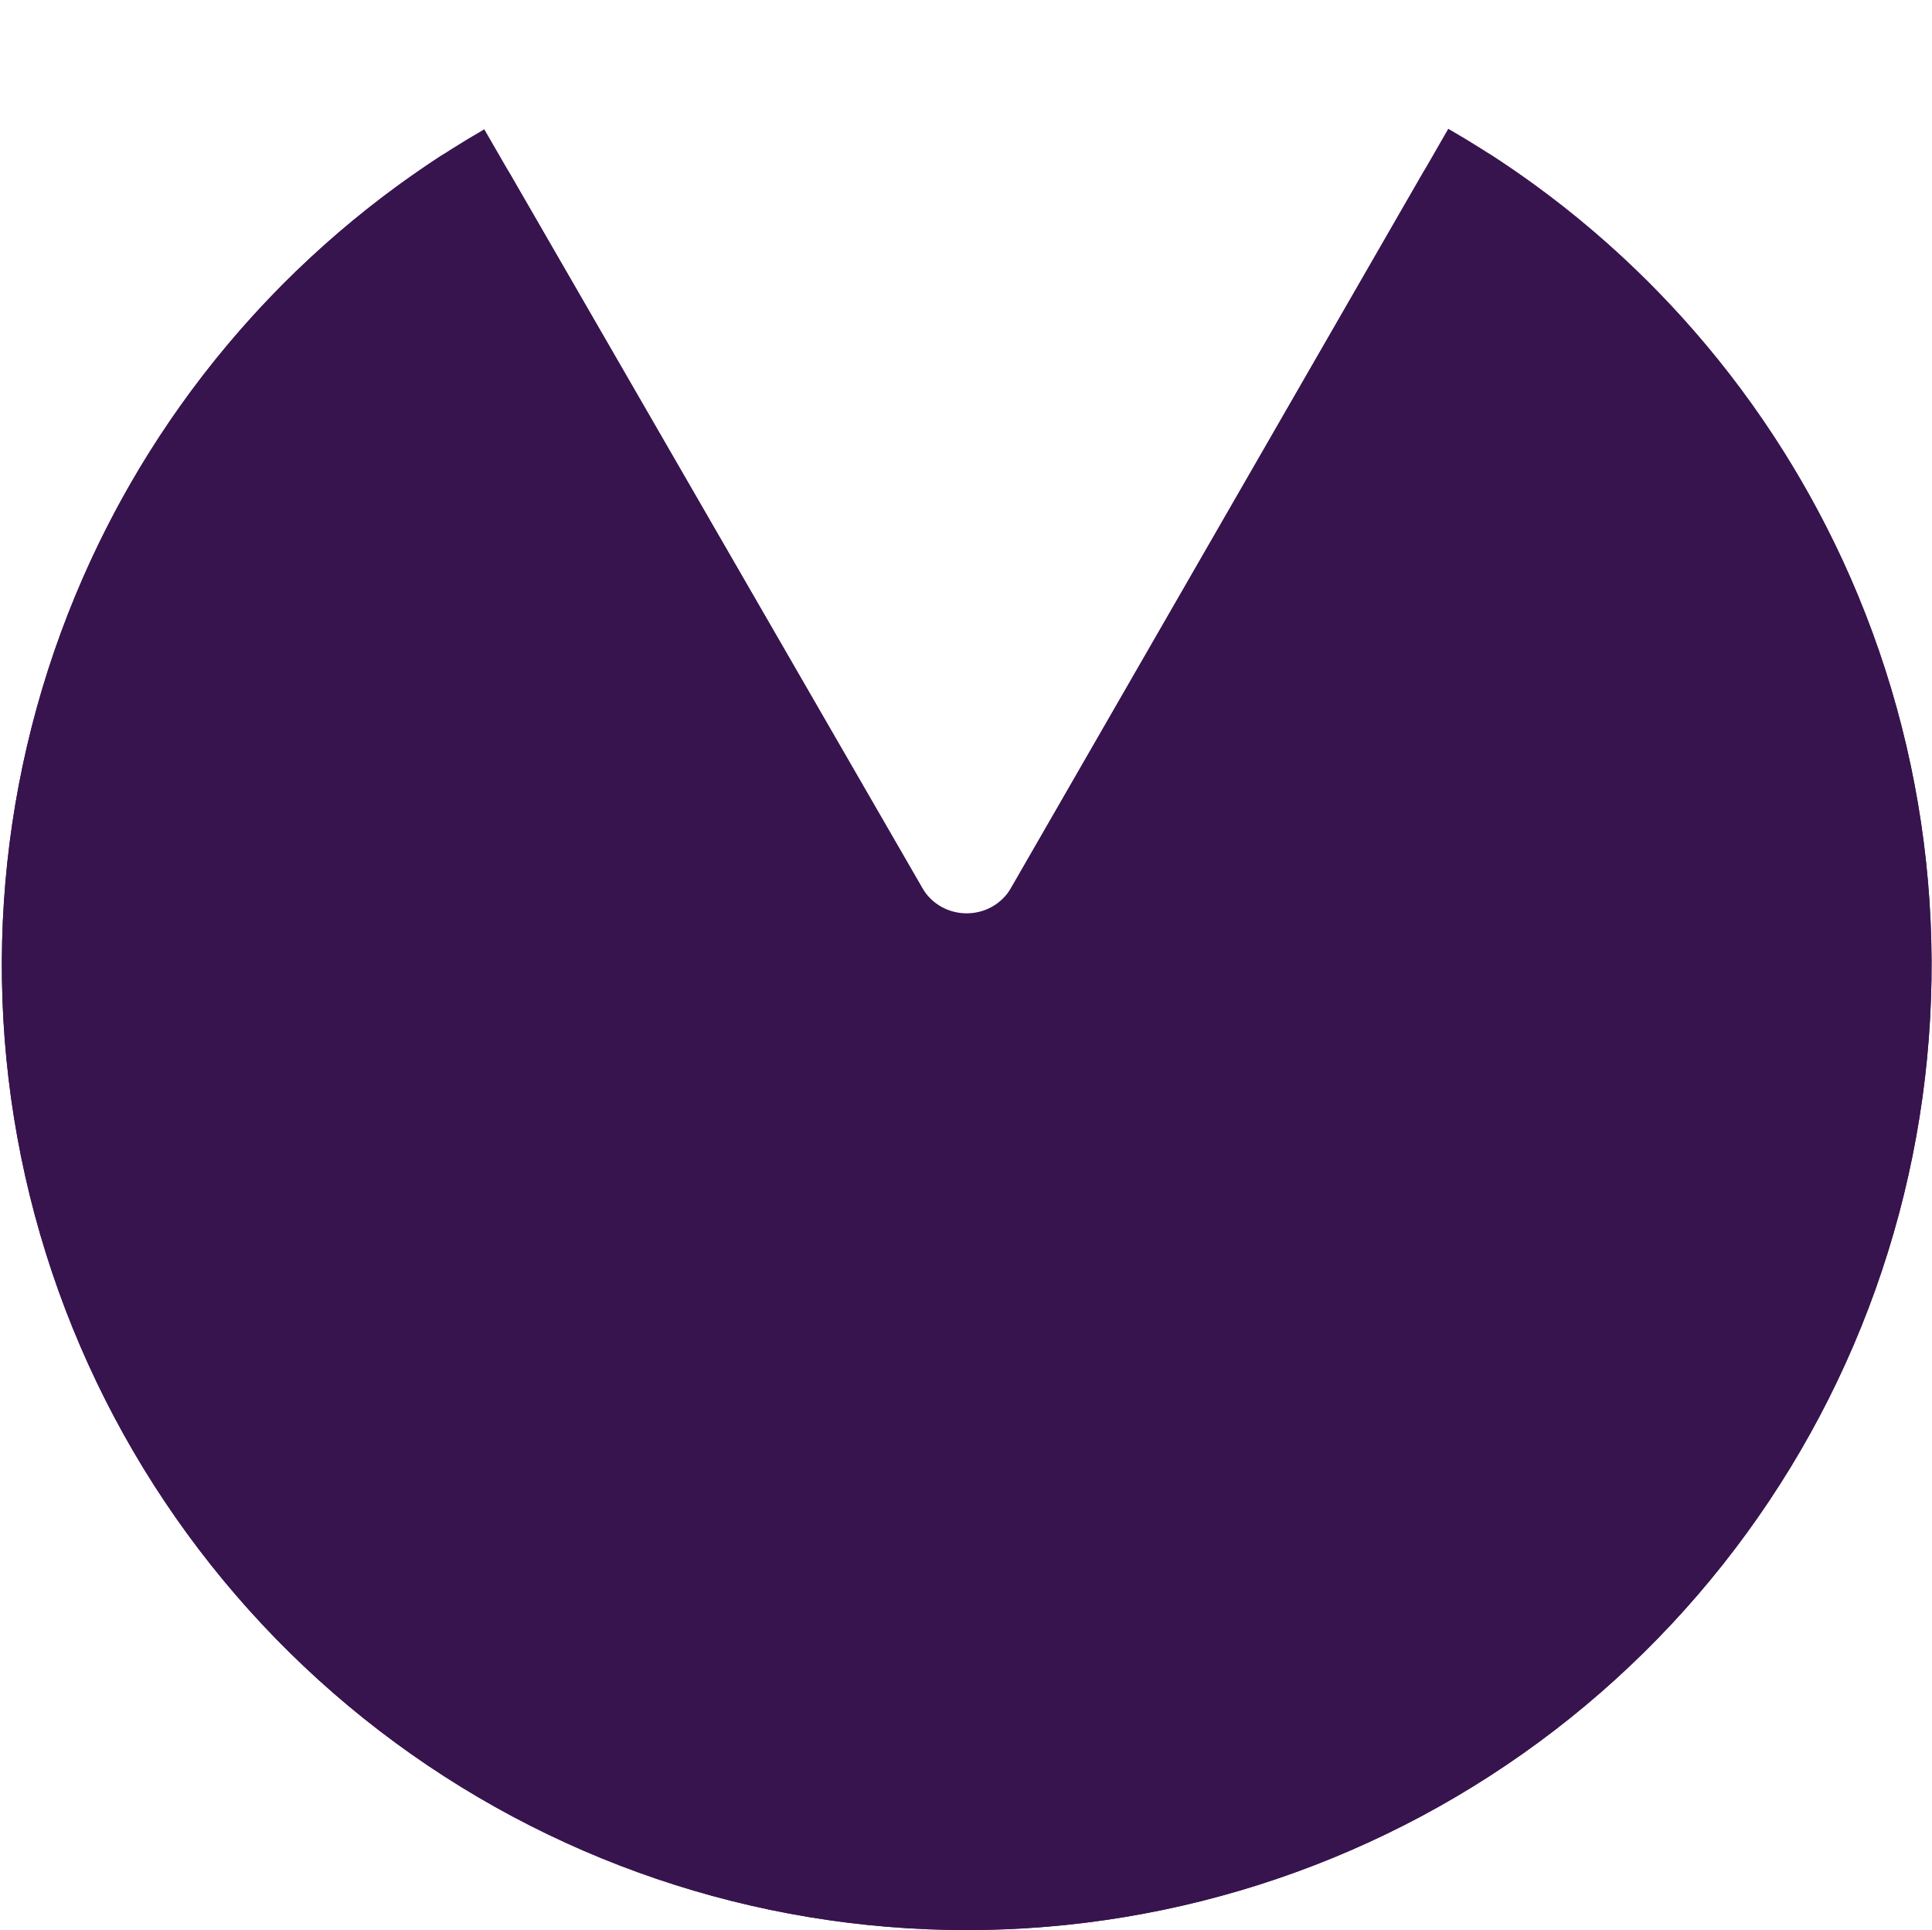 <svg width="861" height="860" viewBox="0 0 861 860" fill="none" xmlns="http://www.w3.org/2000/svg">
<path d="M227.32 77.528C220.969 66.527 206.863 62.707 196.217 69.637C123.611 116.904 66.811 185.122 33.531 265.498C-2.689 352.973 -9.027 449.956 15.501 541.401C40.029 632.845 94.052 713.638 169.187 771.245C244.322 828.851 336.368 860.049 431.045 860C525.722 859.95 617.736 828.656 692.811 770.971C767.885 713.286 821.823 632.436 846.256 540.966C870.688 449.496 864.249 352.52 827.938 265.083C794.573 184.742 737.702 116.582 665.047 69.392C654.394 62.473 640.291 66.308 633.952 77.315L450.727 395.437C441.885 410.789 419.736 410.801 410.878 395.458L227.32 77.528Z" fill="#38144F"/>
<path d="M215.82 57.609C133.828 104.948 69.751 178.023 33.531 265.498C-2.689 352.973 -9.027 449.956 15.501 541.401C40.029 632.845 94.052 713.638 169.187 771.245C244.322 828.851 336.368 860.049 431.045 860C525.722 859.95 617.736 828.656 692.811 770.971C767.885 713.286 821.823 632.436 846.256 540.966C870.688 449.496 864.249 352.52 827.938 265.083C791.626 177.646 727.473 104.637 645.431 57.384L430.82 430L215.82 57.609Z" fill="#38144F"/>
</svg>
